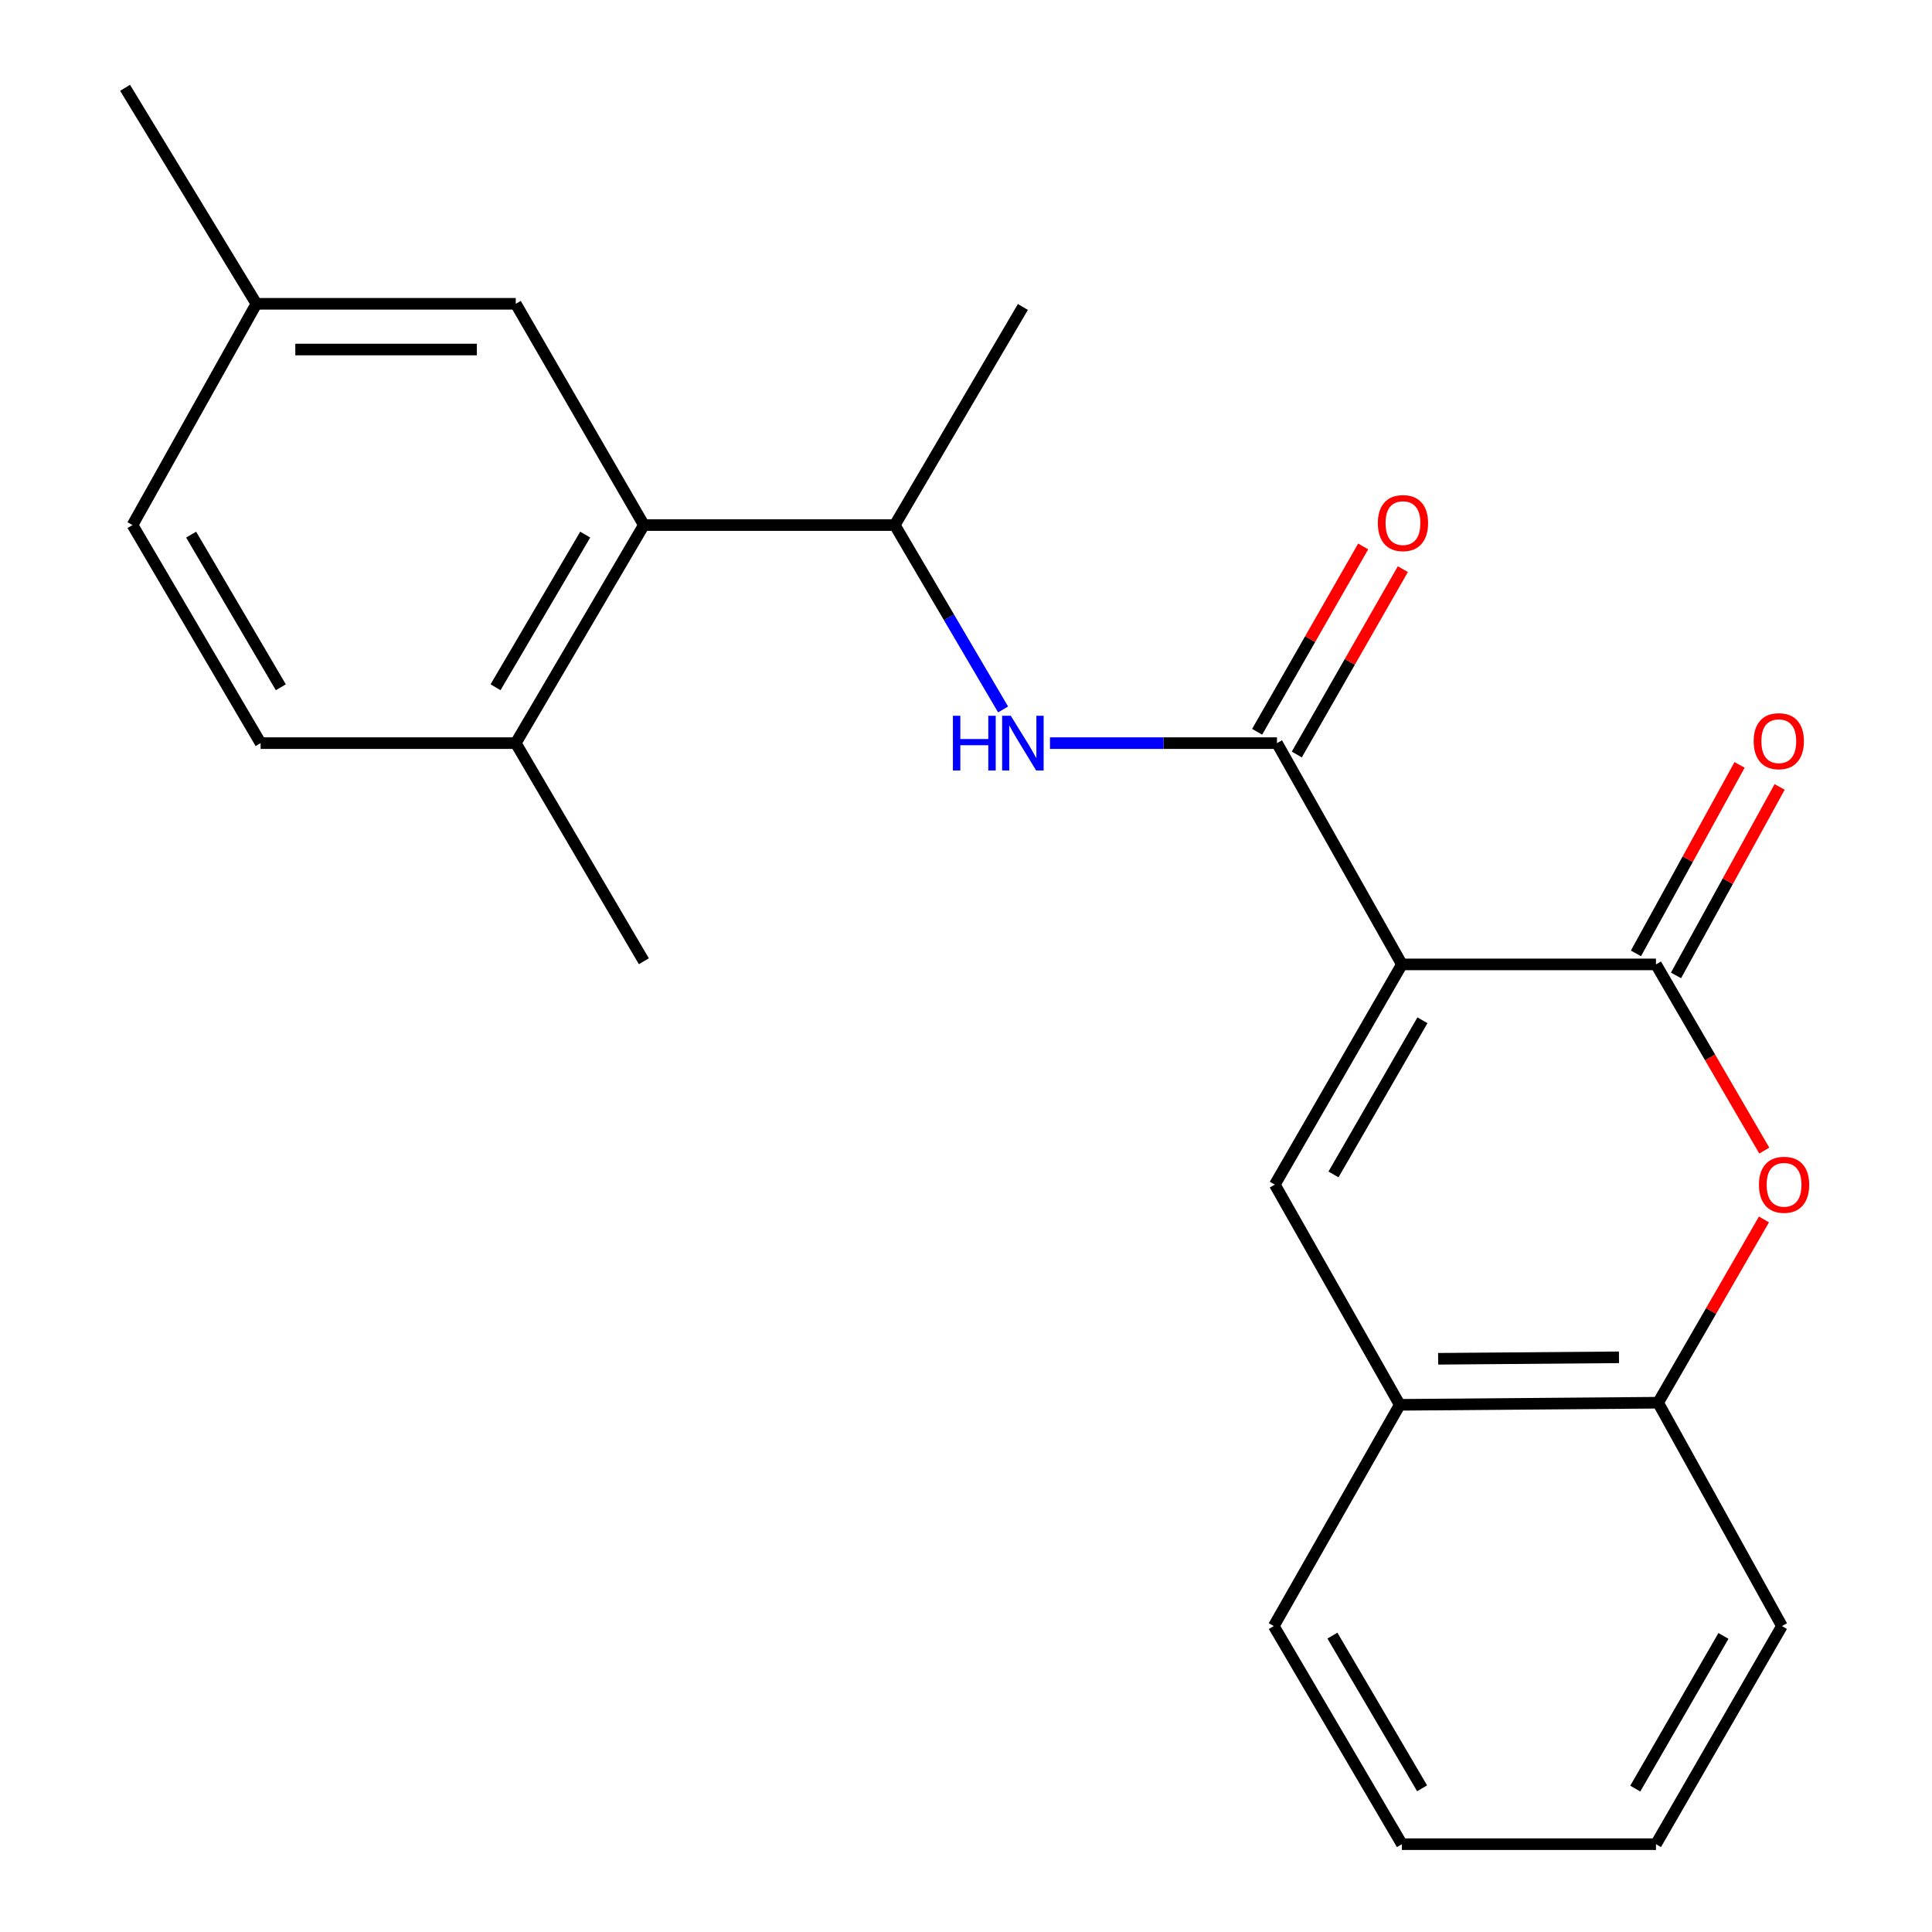 <?xml version='1.0' encoding='iso-8859-1'?>
<svg version='1.1' baseProfile='full'
              xmlns='http://www.w3.org/2000/svg'
                      xmlns:rdkit='http://www.rdkit.org/xml'
                      xmlns:xlink='http://www.w3.org/1999/xlink'
                  xml:space='preserve'
width='1000px' height='1000px' viewBox='0 0 1000 1000'>
<!-- END OF HEADER -->
<rect style='opacity:1.0;fill:#FFFFFF;stroke:none' width='1000' height='1000' x='0' y='0'> </rect>
<path class='bond-0' d='M 725.617,499.172 L 857.13,499.172' style='fill:none;fill-rule:evenodd;stroke:#000000;stroke-width:6px;stroke-linecap:butt;stroke-linejoin:miter;stroke-opacity:1' />
<path class='bond-1' d='M 725.617,499.172 L 660.958,384.645' style='fill:none;fill-rule:evenodd;stroke:#000000;stroke-width:6px;stroke-linecap:butt;stroke-linejoin:miter;stroke-opacity:1' />
<path class='bond-2' d='M 725.617,499.172 L 659.853,613.16' style='fill:none;fill-rule:evenodd;stroke:#000000;stroke-width:6px;stroke-linecap:butt;stroke-linejoin:miter;stroke-opacity:1' />
<path class='bond-2' d='M 736.251,528.096 L 690.216,607.888' style='fill:none;fill-rule:evenodd;stroke:#000000;stroke-width:6px;stroke-linecap:butt;stroke-linejoin:miter;stroke-opacity:1' />
<path class='bond-3' d='M 857.13,499.172 L 885.158,547.357' style='fill:none;fill-rule:evenodd;stroke:#000000;stroke-width:6px;stroke-linecap:butt;stroke-linejoin:miter;stroke-opacity:1' />
<path class='bond-3' d='M 885.158,547.357 L 913.186,595.543' style='fill:none;fill-rule:evenodd;stroke:#FF0000;stroke-width:6px;stroke-linecap:butt;stroke-linejoin:miter;stroke-opacity:1' />
<path class='bond-9' d='M 867.499,504.873 L 894.319,456.093' style='fill:none;fill-rule:evenodd;stroke:#000000;stroke-width:6px;stroke-linecap:butt;stroke-linejoin:miter;stroke-opacity:1' />
<path class='bond-9' d='M 894.319,456.093 L 921.138,407.313' style='fill:none;fill-rule:evenodd;stroke:#FF0000;stroke-width:6px;stroke-linecap:butt;stroke-linejoin:miter;stroke-opacity:1' />
<path class='bond-9' d='M 846.762,493.471 L 873.581,444.691' style='fill:none;fill-rule:evenodd;stroke:#000000;stroke-width:6px;stroke-linecap:butt;stroke-linejoin:miter;stroke-opacity:1' />
<path class='bond-9' d='M 873.581,444.691 L 900.401,395.911' style='fill:none;fill-rule:evenodd;stroke:#FF0000;stroke-width:6px;stroke-linecap:butt;stroke-linejoin:miter;stroke-opacity:1' />
<path class='bond-4' d='M 660.958,384.645 L 602.215,384.645' style='fill:none;fill-rule:evenodd;stroke:#000000;stroke-width:6px;stroke-linecap:butt;stroke-linejoin:miter;stroke-opacity:1' />
<path class='bond-4' d='M 602.215,384.645 L 543.472,384.645' style='fill:none;fill-rule:evenodd;stroke:#0000FF;stroke-width:6px;stroke-linecap:butt;stroke-linejoin:miter;stroke-opacity:1' />
<path class='bond-10' d='M 671.228,390.521 L 698.672,342.555' style='fill:none;fill-rule:evenodd;stroke:#000000;stroke-width:6px;stroke-linecap:butt;stroke-linejoin:miter;stroke-opacity:1' />
<path class='bond-10' d='M 698.672,342.555 L 726.116,294.589' style='fill:none;fill-rule:evenodd;stroke:#FF0000;stroke-width:6px;stroke-linecap:butt;stroke-linejoin:miter;stroke-opacity:1' />
<path class='bond-10' d='M 650.687,378.768 L 678.131,330.802' style='fill:none;fill-rule:evenodd;stroke:#000000;stroke-width:6px;stroke-linecap:butt;stroke-linejoin:miter;stroke-opacity:1' />
<path class='bond-10' d='M 678.131,330.802 L 705.575,282.836' style='fill:none;fill-rule:evenodd;stroke:#FF0000;stroke-width:6px;stroke-linecap:butt;stroke-linejoin:miter;stroke-opacity:1' />
<path class='bond-6' d='M 659.853,613.16 L 724.512,727.135' style='fill:none;fill-rule:evenodd;stroke:#000000;stroke-width:6px;stroke-linecap:butt;stroke-linejoin:miter;stroke-opacity:1' />
<path class='bond-23' d='M 913.026,631.179 L 885.63,678.611' style='fill:none;fill-rule:evenodd;stroke:#FF0000;stroke-width:6px;stroke-linecap:butt;stroke-linejoin:miter;stroke-opacity:1' />
<path class='bond-23' d='M 885.63,678.611 L 858.235,726.043' style='fill:none;fill-rule:evenodd;stroke:#000000;stroke-width:6px;stroke-linecap:butt;stroke-linejoin:miter;stroke-opacity:1' />
<path class='bond-8' d='M 519.202,367.212 L 491.165,319.493' style='fill:none;fill-rule:evenodd;stroke:#0000FF;stroke-width:6px;stroke-linecap:butt;stroke-linejoin:miter;stroke-opacity:1' />
<path class='bond-8' d='M 491.165,319.493 L 463.129,271.774' style='fill:none;fill-rule:evenodd;stroke:#000000;stroke-width:6px;stroke-linecap:butt;stroke-linejoin:miter;stroke-opacity:1' />
<path class='bond-5' d='M 333.259,271.774 L 463.129,271.774' style='fill:none;fill-rule:evenodd;stroke:#000000;stroke-width:6px;stroke-linecap:butt;stroke-linejoin:miter;stroke-opacity:1' />
<path class='bond-11' d='M 333.259,271.774 L 266.956,384.645' style='fill:none;fill-rule:evenodd;stroke:#000000;stroke-width:6px;stroke-linecap:butt;stroke-linejoin:miter;stroke-opacity:1' />
<path class='bond-11' d='M 302.908,276.718 L 256.496,355.728' style='fill:none;fill-rule:evenodd;stroke:#000000;stroke-width:6px;stroke-linecap:butt;stroke-linejoin:miter;stroke-opacity:1' />
<path class='bond-12' d='M 333.259,271.774 L 266.956,157.247' style='fill:none;fill-rule:evenodd;stroke:#000000;stroke-width:6px;stroke-linecap:butt;stroke-linejoin:miter;stroke-opacity:1' />
<path class='bond-7' d='M 724.512,727.135 L 858.235,726.043' style='fill:none;fill-rule:evenodd;stroke:#000000;stroke-width:6px;stroke-linecap:butt;stroke-linejoin:miter;stroke-opacity:1' />
<path class='bond-7' d='M 744.378,703.306 L 837.983,702.543' style='fill:none;fill-rule:evenodd;stroke:#000000;stroke-width:6px;stroke-linecap:butt;stroke-linejoin:miter;stroke-opacity:1' />
<path class='bond-16' d='M 724.512,727.135 L 659.314,841.649' style='fill:none;fill-rule:evenodd;stroke:#000000;stroke-width:6px;stroke-linecap:butt;stroke-linejoin:miter;stroke-opacity:1' />
<path class='bond-17' d='M 858.235,726.043 L 922.328,841.649' style='fill:none;fill-rule:evenodd;stroke:#000000;stroke-width:6px;stroke-linecap:butt;stroke-linejoin:miter;stroke-opacity:1' />
<path class='bond-18' d='M 463.129,271.774 L 529.444,158.89' style='fill:none;fill-rule:evenodd;stroke:#000000;stroke-width:6px;stroke-linecap:butt;stroke-linejoin:miter;stroke-opacity:1' />
<path class='bond-13' d='M 266.956,384.645 L 134.89,384.645' style='fill:none;fill-rule:evenodd;stroke:#000000;stroke-width:6px;stroke-linecap:butt;stroke-linejoin:miter;stroke-opacity:1' />
<path class='bond-19' d='M 266.956,384.645 L 333.259,497.541' style='fill:none;fill-rule:evenodd;stroke:#000000;stroke-width:6px;stroke-linecap:butt;stroke-linejoin:miter;stroke-opacity:1' />
<path class='bond-14' d='M 266.956,157.247 L 132.708,157.247' style='fill:none;fill-rule:evenodd;stroke:#000000;stroke-width:6px;stroke-linecap:butt;stroke-linejoin:miter;stroke-opacity:1' />
<path class='bond-14' d='M 246.819,180.912 L 152.845,180.912' style='fill:none;fill-rule:evenodd;stroke:#000000;stroke-width:6px;stroke-linecap:butt;stroke-linejoin:miter;stroke-opacity:1' />
<path class='bond-25' d='M 134.89,384.645 L 68.588,271.774' style='fill:none;fill-rule:evenodd;stroke:#000000;stroke-width:6px;stroke-linecap:butt;stroke-linejoin:miter;stroke-opacity:1' />
<path class='bond-25' d='M 145.35,355.728 L 98.939,276.718' style='fill:none;fill-rule:evenodd;stroke:#000000;stroke-width:6px;stroke-linecap:butt;stroke-linejoin:miter;stroke-opacity:1' />
<path class='bond-15' d='M 132.708,157.247 L 68.588,271.774' style='fill:none;fill-rule:evenodd;stroke:#000000;stroke-width:6px;stroke-linecap:butt;stroke-linejoin:miter;stroke-opacity:1' />
<path class='bond-20' d='M 132.708,157.247 L 64.749,45.455' style='fill:none;fill-rule:evenodd;stroke:#000000;stroke-width:6px;stroke-linecap:butt;stroke-linejoin:miter;stroke-opacity:1' />
<path class='bond-22' d='M 659.314,841.649 L 725.617,954.545' style='fill:none;fill-rule:evenodd;stroke:#000000;stroke-width:6px;stroke-linecap:butt;stroke-linejoin:miter;stroke-opacity:1' />
<path class='bond-22' d='M 689.666,846.599 L 736.078,925.627' style='fill:none;fill-rule:evenodd;stroke:#000000;stroke-width:6px;stroke-linecap:butt;stroke-linejoin:miter;stroke-opacity:1' />
<path class='bond-24' d='M 922.328,841.649 L 857.13,954.545' style='fill:none;fill-rule:evenodd;stroke:#000000;stroke-width:6px;stroke-linecap:butt;stroke-linejoin:miter;stroke-opacity:1' />
<path class='bond-24' d='M 892.055,846.748 L 846.417,925.776' style='fill:none;fill-rule:evenodd;stroke:#000000;stroke-width:6px;stroke-linecap:butt;stroke-linejoin:miter;stroke-opacity:1' />
<path class='bond-21' d='M 857.13,954.545 L 725.617,954.545' style='fill:none;fill-rule:evenodd;stroke:#000000;stroke-width:6px;stroke-linecap:butt;stroke-linejoin:miter;stroke-opacity:1' />
<path  class='atom-4' d='M 910.433 613.24
Q 910.433 606.44, 913.793 602.64
Q 917.153 598.84, 923.433 598.84
Q 929.713 598.84, 933.073 602.64
Q 936.433 606.44, 936.433 613.24
Q 936.433 620.12, 933.033 624.04
Q 929.633 627.92, 923.433 627.92
Q 917.193 627.92, 913.793 624.04
Q 910.433 620.16, 910.433 613.24
M 923.433 624.72
Q 927.753 624.72, 930.073 621.84
Q 932.433 618.92, 932.433 613.24
Q 932.433 607.68, 930.073 604.88
Q 927.753 602.04, 923.433 602.04
Q 919.113 602.04, 916.753 604.84
Q 914.433 607.64, 914.433 613.24
Q 914.433 618.96, 916.753 621.84
Q 919.113 624.72, 923.433 624.72
' fill='#FF0000'/>
<path  class='atom-5' d='M 493.224 370.485
L 497.064 370.485
L 497.064 382.525
L 511.544 382.525
L 511.544 370.485
L 515.384 370.485
L 515.384 398.805
L 511.544 398.805
L 511.544 385.725
L 497.064 385.725
L 497.064 398.805
L 493.224 398.805
L 493.224 370.485
' fill='#0000FF'/>
<path  class='atom-5' d='M 523.184 370.485
L 532.464 385.485
Q 533.384 386.965, 534.864 389.645
Q 536.344 392.325, 536.424 392.485
L 536.424 370.485
L 540.184 370.485
L 540.184 398.805
L 536.304 398.805
L 526.344 382.405
Q 525.184 380.485, 523.944 378.285
Q 522.744 376.085, 522.384 375.405
L 522.384 398.805
L 518.704 398.805
L 518.704 370.485
L 523.184 370.485
' fill='#0000FF'/>
<path  class='atom-10' d='M 907.698 383.633
Q 907.698 376.833, 911.058 373.033
Q 914.418 369.233, 920.698 369.233
Q 926.978 369.233, 930.338 373.033
Q 933.698 376.833, 933.698 383.633
Q 933.698 390.513, 930.298 394.433
Q 926.898 398.313, 920.698 398.313
Q 914.458 398.313, 911.058 394.433
Q 907.698 390.553, 907.698 383.633
M 920.698 395.113
Q 925.018 395.113, 927.338 392.233
Q 929.698 389.313, 929.698 383.633
Q 929.698 378.073, 927.338 375.273
Q 925.018 372.433, 920.698 372.433
Q 916.378 372.433, 914.018 375.233
Q 911.698 378.033, 911.698 383.633
Q 911.698 389.353, 914.018 392.233
Q 916.378 395.113, 920.698 395.113
' fill='#FF0000'/>
<path  class='atom-11' d='M 713.169 270.75
Q 713.169 263.95, 716.529 260.15
Q 719.889 256.35, 726.169 256.35
Q 732.449 256.35, 735.809 260.15
Q 739.169 263.95, 739.169 270.75
Q 739.169 277.63, 735.769 281.55
Q 732.369 285.43, 726.169 285.43
Q 719.929 285.43, 716.529 281.55
Q 713.169 277.67, 713.169 270.75
M 726.169 282.23
Q 730.489 282.23, 732.809 279.35
Q 735.169 276.43, 735.169 270.75
Q 735.169 265.19, 732.809 262.39
Q 730.489 259.55, 726.169 259.55
Q 721.849 259.55, 719.489 262.35
Q 717.169 265.15, 717.169 270.75
Q 717.169 276.47, 719.489 279.35
Q 721.849 282.23, 726.169 282.23
' fill='#FF0000'/>
</svg>
